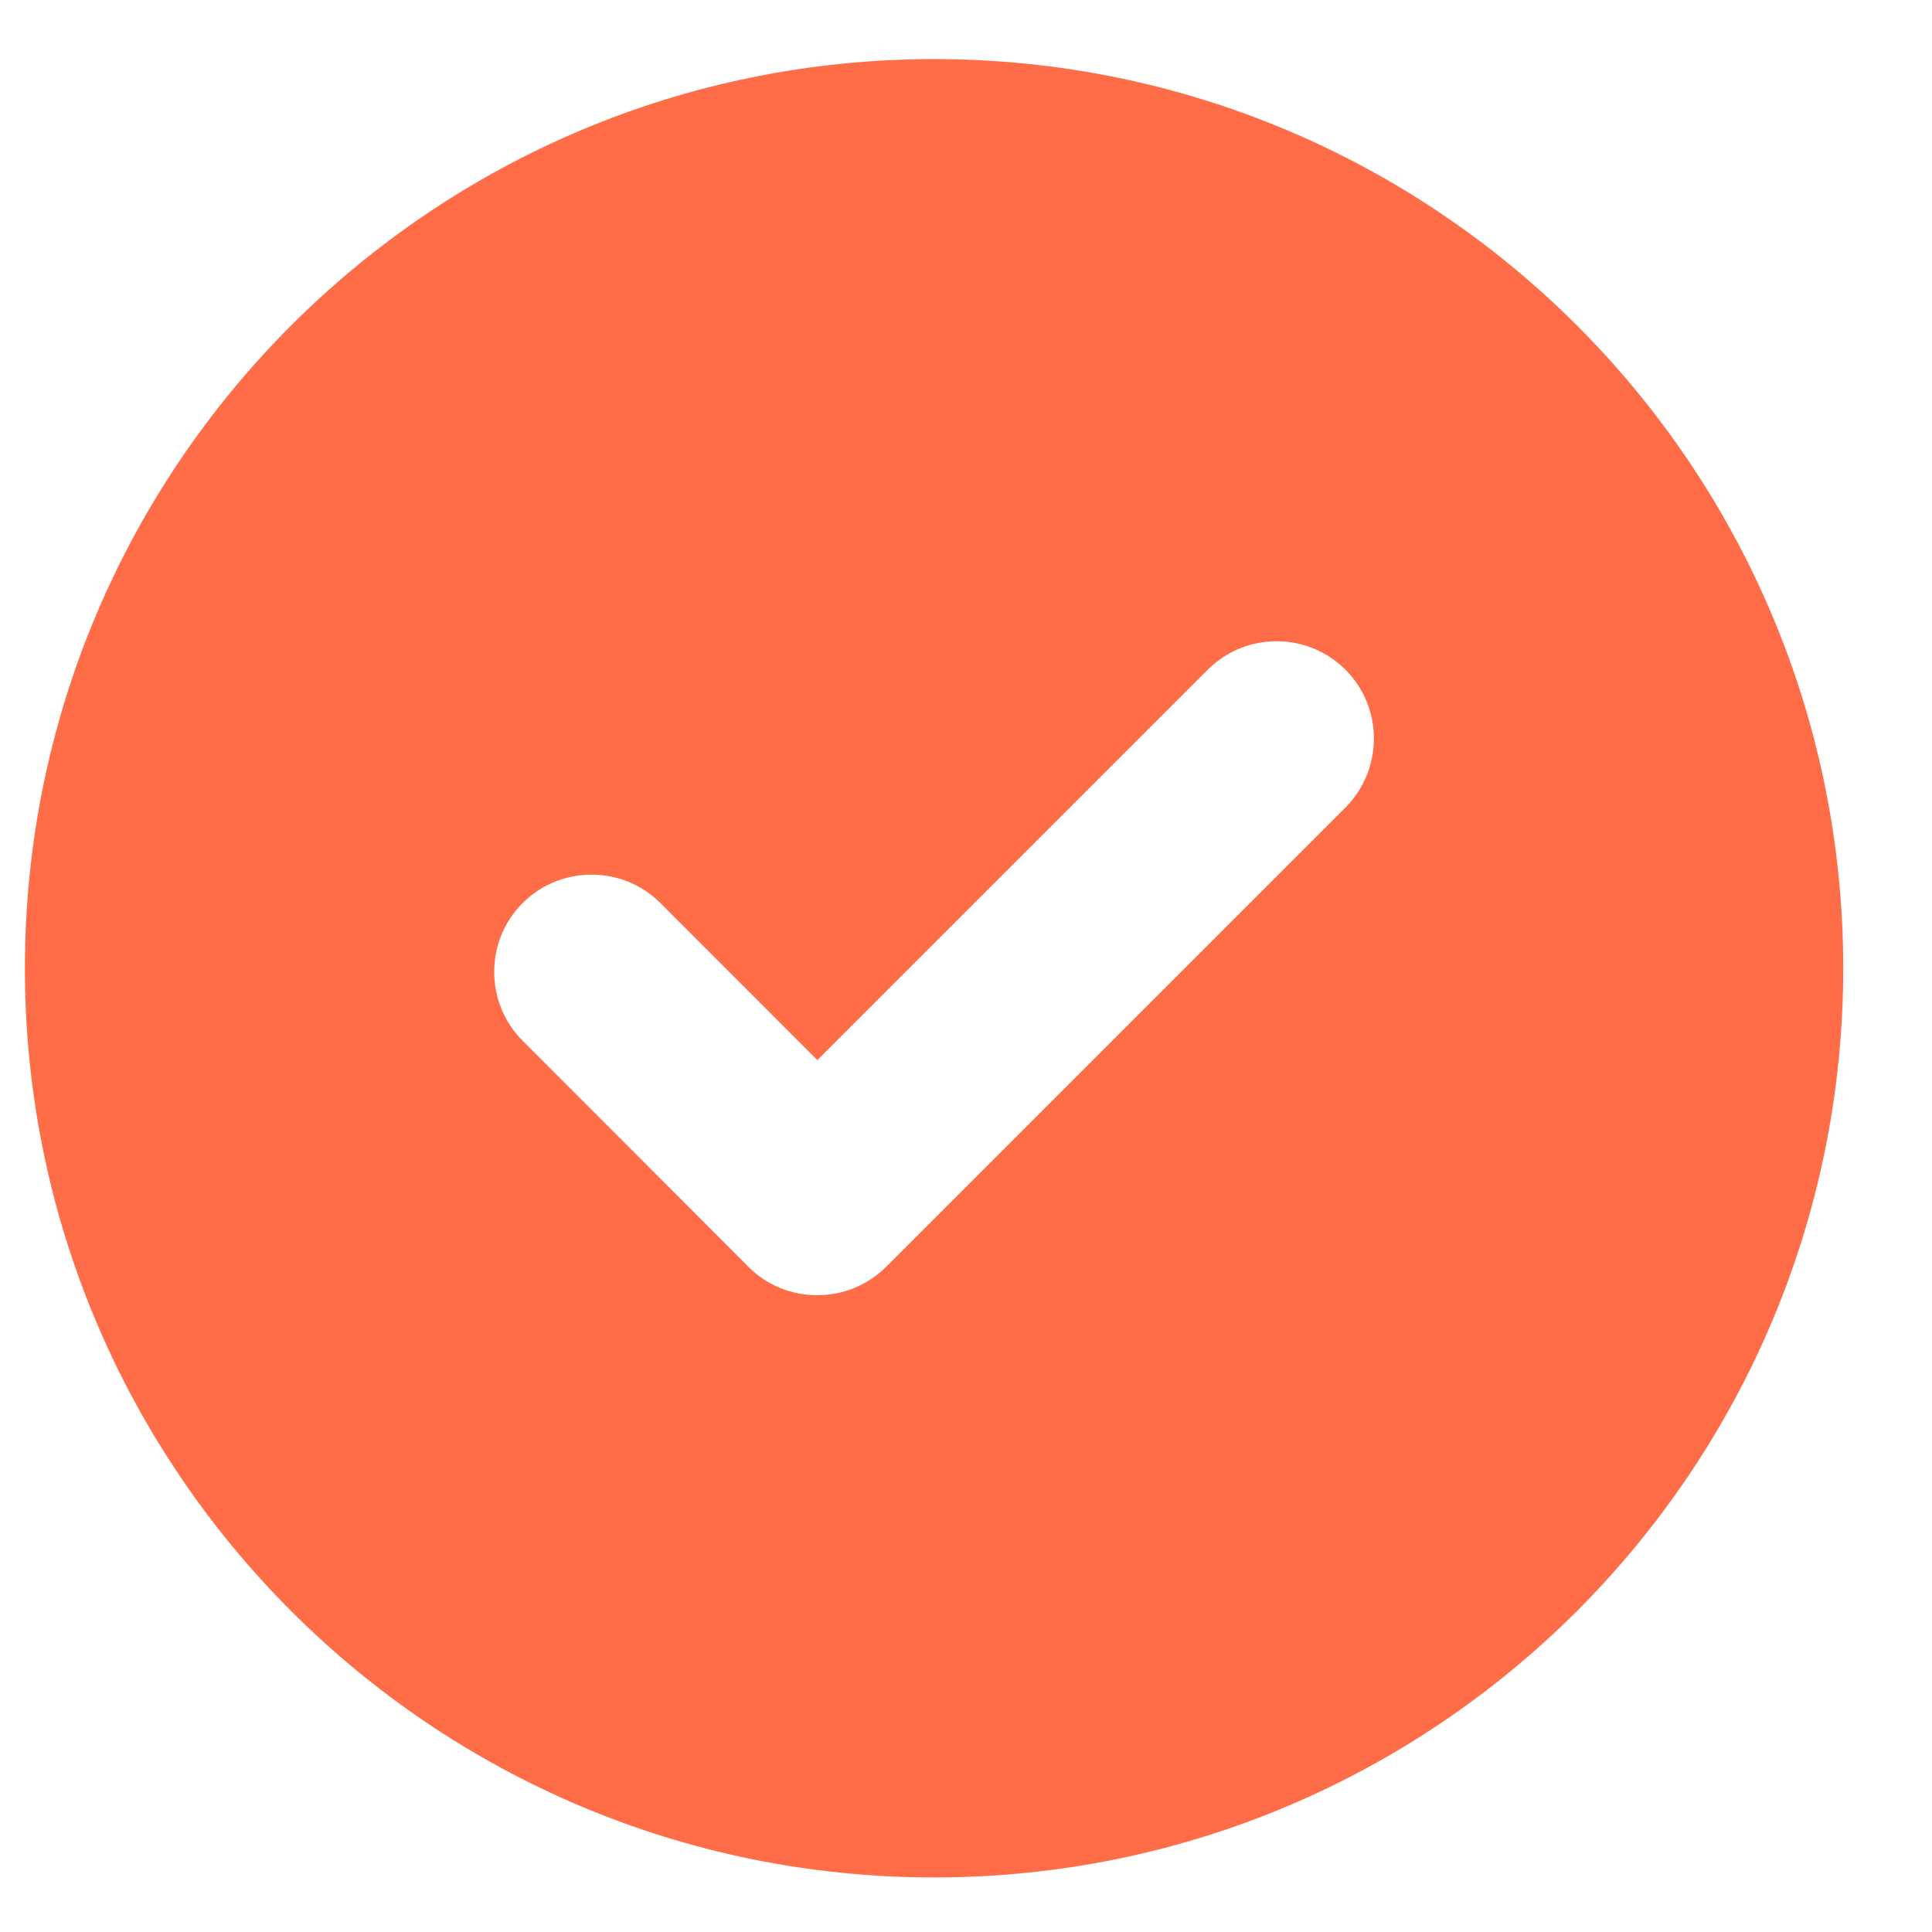 <svg width="17" height="17" viewBox="0 0 17 17" fill="none" xmlns="http://www.w3.org/2000/svg">
<path fill-rule="evenodd" clip-rule="evenodd" d="M8.219 0.52C12.636 0.52 16.219 4.102 16.219 8.52C16.219 12.937 12.636 16.52 8.219 16.52C3.801 16.52 0.219 12.937 0.219 8.52C0.219 4.102 3.801 0.52 8.219 0.52ZM6.557 11.118L4.599 9.158C4.265 8.824 4.265 8.279 4.599 7.946C4.933 7.612 5.48 7.614 5.811 7.946L7.192 9.328L10.627 5.893C10.96 5.559 11.505 5.559 11.839 5.893C12.173 6.226 12.172 6.771 11.839 7.105L7.797 11.147C7.463 11.48 6.918 11.48 6.585 11.147C6.575 11.137 6.566 11.128 6.557 11.118Z" fill="#FF6D48"/>
</svg>
